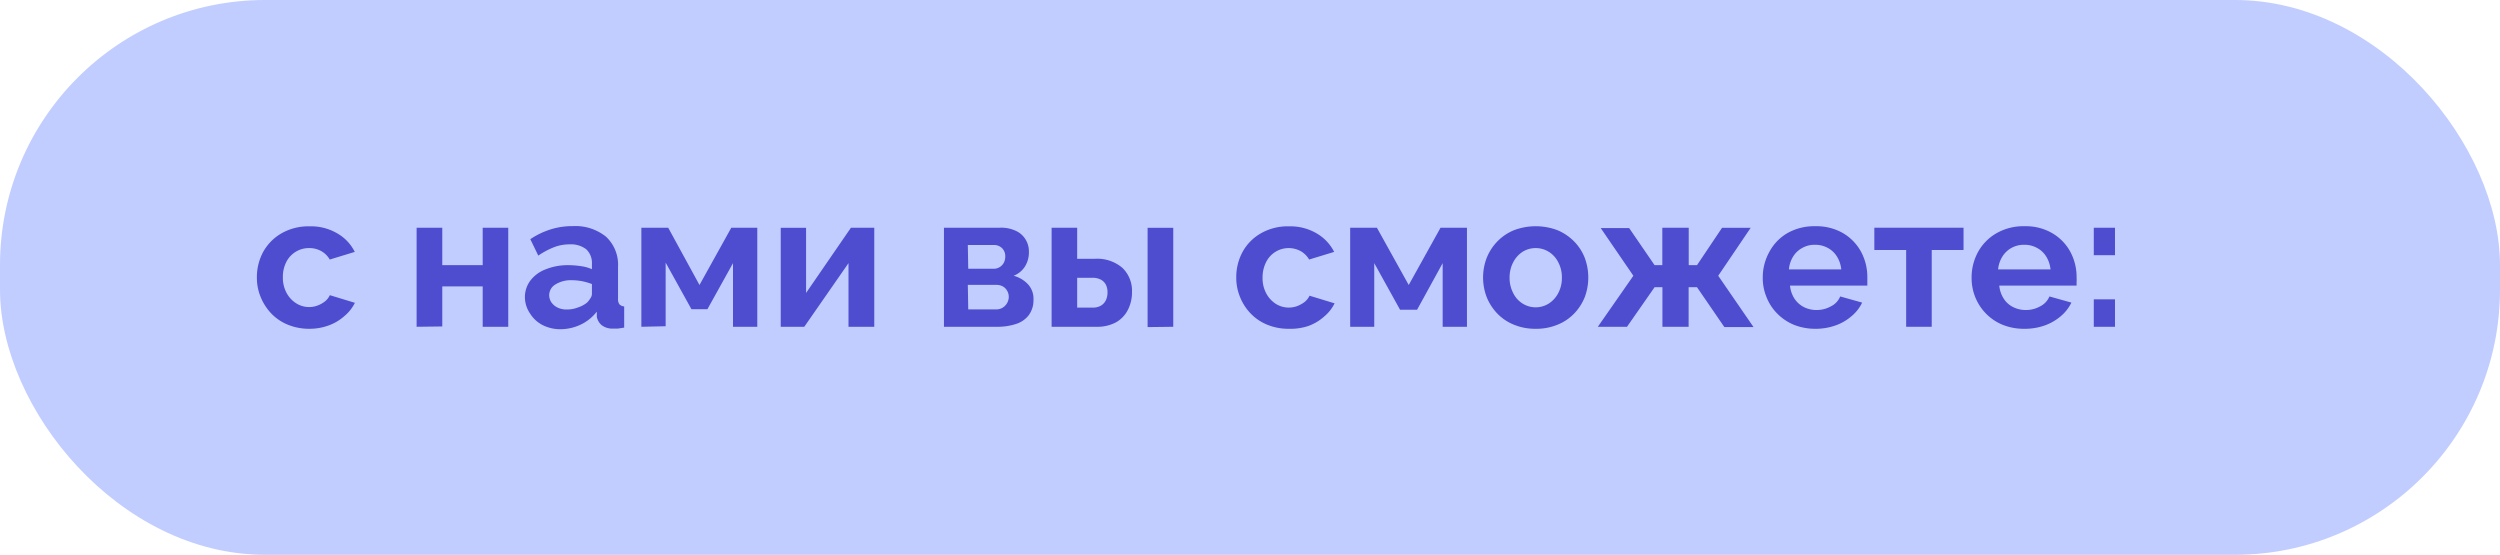 <?xml version="1.0" encoding="UTF-8"?> <svg xmlns="http://www.w3.org/2000/svg" viewBox="0 0 235.71 52.31"><defs><style>.cls-1{fill:#c1cdff;}.cls-2{fill:#4e4dd0;}</style></defs><g id="Слой_2" data-name="Слой 2"><g id="Слой_2-2" data-name="Слой 2"><rect class="cls-1" width="235.71" height="52.31" rx="25"></rect><path class="cls-2" d="M29.2,31a5.3,5.3,0,0,1-2.07-.39,4.5,4.5,0,0,1-1.56-1.06,5,5,0,0,1-1-1.56,4.73,4.73,0,0,1-.35-1.83,5,5,0,0,1,.6-2.42A4.59,4.59,0,0,1,26.54,22a5.11,5.11,0,0,1,2.65-.66,4.89,4.89,0,0,1,2.62.67,4.15,4.15,0,0,1,1.64,1.74l-2.36.72a2.14,2.14,0,0,0-.81-.8,2.29,2.29,0,0,0-1.11-.28A2.38,2.38,0,0,0,27,24.69a3.08,3.08,0,0,0-.33,1.46A3,3,0,0,0,27,27.58a2.61,2.61,0,0,0,.9,1,2.28,2.28,0,0,0,2.06.22,2.74,2.74,0,0,0,.69-.39,1.75,1.75,0,0,0,.45-.58l2.36.72a3.81,3.81,0,0,1-1,1.26,4.53,4.53,0,0,1-1.46.87A5.25,5.25,0,0,1,29.2,31Z"></path><path class="cls-2" d="M39.28,30.81V21.47H41.7V25h3.81V21.47h2.41v9.34H45.51V27H41.7v3.78Z"></path><path class="cls-2" d="M49.49,28.05A2.6,2.6,0,0,1,50,26.46a3.26,3.26,0,0,1,1.43-1.06A5.59,5.59,0,0,1,53.54,25a8.31,8.31,0,0,1,1.21.09,3.9,3.9,0,0,1,1.06.29v-.5a1.77,1.77,0,0,0-.53-1.37,2.35,2.35,0,0,0-1.58-.47,4,4,0,0,0-1.47.27,7.42,7.42,0,0,0-1.48.79L50,22.55a7.44,7.44,0,0,1,1.91-.92A6.72,6.72,0,0,1,54,21.32a4.58,4.58,0,0,1,3.14,1,3.6,3.6,0,0,1,1.13,2.84v3a.83.83,0,0,0,.13.53.68.68,0,0,0,.45.2v2l-.59.09-.44,0a1.65,1.65,0,0,1-1.09-.32,1.37,1.37,0,0,1-.46-.79l0-.49a4.17,4.17,0,0,1-1.53,1.23,4.48,4.48,0,0,1-1.87.43,3.72,3.72,0,0,1-1.69-.38,3,3,0,0,1-1.17-1.05A2.79,2.79,0,0,1,49.49,28.05Zm5.87.47a2.34,2.34,0,0,0,.32-.42.72.72,0,0,0,.13-.39v-.93a6.11,6.11,0,0,0-.94-.27,5.34,5.34,0,0,0-.95-.09,2.77,2.77,0,0,0-1.54.39,1.19,1.19,0,0,0-.6,1,1.24,1.24,0,0,0,.19.67,1.52,1.52,0,0,0,.58.51,1.93,1.93,0,0,0,.9.19,2.81,2.81,0,0,0,1.06-.2A2.58,2.58,0,0,0,55.36,28.52Z"></path><path class="cls-2" d="M60.47,30.81V21.47H63l2.95,5.4,3-5.4H71.4v9.34H69.11v-6L66.7,29.15H65.19l-2.43-4.39v6Z"></path><path class="cls-2" d="M73.61,30.81V21.48H76v6.14l4.23-6.15h2.2v9.34H80v-6l-4.17,6Z"></path><path class="cls-2" d="M89,30.81V21.47h5.26a3.25,3.25,0,0,1,1.57.32,2.06,2.06,0,0,1,.89.83,2.16,2.16,0,0,1,.29,1.1,2.54,2.54,0,0,1-.35,1.37,2.21,2.21,0,0,1-1.09.91,2.87,2.87,0,0,1,1.35.8,2,2,0,0,1,.52,1.47A2.36,2.36,0,0,1,97,29.71a2.44,2.44,0,0,1-1.19.83,5.56,5.56,0,0,1-1.83.27Zm2.29-5.47h2.36a1.08,1.08,0,0,0,1-.58,1.27,1.27,0,0,0,.13-.58,1.06,1.06,0,0,0-.29-.77,1.07,1.07,0,0,0-.79-.31H91.25Zm0,3.83h2.64a1.12,1.12,0,0,0,.6-.16,1.2,1.2,0,0,0,.58-1,1.13,1.13,0,0,0-.15-.59,1.05,1.05,0,0,0-.4-.41,1.23,1.23,0,0,0-.61-.15H91.25Z"></path><path class="cls-2" d="M99.15,30.81V21.47h2.41V24.4h1.66a3.65,3.65,0,0,1,2.61.86,3,3,0,0,1,.9,2.26,3.64,3.64,0,0,1-.39,1.7,2.81,2.81,0,0,1-1.12,1.17,3.71,3.71,0,0,1-1.84.42ZM101.56,29H103a1.47,1.47,0,0,0,.81-.19,1.19,1.19,0,0,0,.46-.51,1.73,1.73,0,0,0,.15-.73,1.59,1.59,0,0,0-.14-.7,1.14,1.14,0,0,0-.46-.49,1.67,1.67,0,0,0-.83-.19h-1.43Zm6.64,1.84V21.48h2.42v9.33Z"></path><path class="cls-2" d="M121.54,31a5.23,5.23,0,0,1-2.07-.39,4.5,4.5,0,0,1-1.56-1.06,4.78,4.78,0,0,1-1-1.56,4.73,4.73,0,0,1-.35-1.83,5,5,0,0,1,.6-2.42A4.52,4.52,0,0,1,118.88,22a5.08,5.08,0,0,1,2.65-.66,4.91,4.91,0,0,1,2.62.67,4.22,4.22,0,0,1,1.64,1.74l-2.36.72a2.14,2.14,0,0,0-.81-.8,2.38,2.38,0,0,0-2.36.07,2.41,2.41,0,0,0-.9,1,3.2,3.2,0,0,0-.32,1.46,3,3,0,0,0,.33,1.43,2.67,2.67,0,0,0,.89,1,2.3,2.3,0,0,0,2.07.22,2.93,2.93,0,0,0,.69-.39,1.75,1.75,0,0,0,.45-.58l2.36.72a3.81,3.81,0,0,1-1,1.26,4.53,4.53,0,0,1-1.46.87A5.25,5.25,0,0,1,121.54,31Z"></path><path class="cls-2" d="M127.3,30.81V21.47h2.52l3,5.4,3-5.4h2.49v9.34h-2.29v-6l-2.41,4.39H132l-2.43-4.39v6Z"></path><path class="cls-2" d="M144.8,31a5.23,5.23,0,0,1-2.07-.39,4.47,4.47,0,0,1-1.56-1.05,4.85,4.85,0,0,1-1-1.55,5.18,5.18,0,0,1,0-3.69,4.74,4.74,0,0,1,1-1.55,4.64,4.64,0,0,1,1.56-1.06,5.8,5.8,0,0,1,4.13,0,4.84,4.84,0,0,1,1.56,1.06,4.59,4.59,0,0,1,1,1.55,5.32,5.32,0,0,1,0,3.69,4.82,4.82,0,0,1-1,1.55,4.47,4.47,0,0,1-1.56,1.05A5.23,5.23,0,0,1,144.8,31Zm-2.47-4.83a3.06,3.06,0,0,0,.33,1.44,2.4,2.4,0,0,0,.88,1,2.32,2.32,0,0,0,2.5,0,2.59,2.59,0,0,0,.89-1,3,3,0,0,0,.33-1.43,3,3,0,0,0-.33-1.43,2.45,2.45,0,0,0-.89-1,2.35,2.35,0,0,0-2.5,0,2.63,2.63,0,0,0-.88,1A3.06,3.06,0,0,0,142.33,26.16Z"></path><path class="cls-2" d="M150.65,30.81,154,26l-3.08-4.5h2.68L156,25h.73V21.47h2.49V25H160l2.36-3.52h2.7L162,26l3.33,4.84h-2.75L160,27.08h-.79v3.73h-2.47V27.08H156l-2.6,3.73Z"></path><path class="cls-2" d="M171.13,31a5.39,5.39,0,0,1-2-.38,4.78,4.78,0,0,1-1.57-1.06,4.58,4.58,0,0,1-1-1.53,4.65,4.65,0,0,1-.36-1.82,4.94,4.94,0,0,1,.61-2.44A4.5,4.5,0,0,1,168.49,22a5.08,5.08,0,0,1,2.66-.67,5,5,0,0,1,2.65.67,4.57,4.57,0,0,1,1.68,1.76,5,5,0,0,1,.58,2.37c0,.14,0,.29,0,.43s0,.27,0,.37h-7.29a2.73,2.73,0,0,0,.42,1.23,2.38,2.38,0,0,0,.9.8,2.65,2.65,0,0,0,1.18.27,2.73,2.73,0,0,0,1.36-.35,1.78,1.78,0,0,0,.87-.93l2.07.58a3.75,3.75,0,0,1-1,1.28,4.62,4.62,0,0,1-1.5.87A5.55,5.55,0,0,1,171.13,31Zm-2.46-5.6h4.93a2.76,2.76,0,0,0-.41-1.22,2.26,2.26,0,0,0-.87-.81,2.43,2.43,0,0,0-1.21-.29,2.31,2.31,0,0,0-1.17.29,2.26,2.26,0,0,0-.87.81A2.63,2.63,0,0,0,168.67,25.39Z"></path><path class="cls-2" d="M179.72,30.81V23.57h-3v-2.1h8.41v2.1h-3v7.24Z"></path><path class="cls-2" d="M190.86,31a5.35,5.35,0,0,1-2.05-.38,4.68,4.68,0,0,1-1.57-1.06,4.77,4.77,0,0,1-1-1.53,4.83,4.83,0,0,1-.35-1.82,5,5,0,0,1,.6-2.44A4.59,4.59,0,0,1,188.22,22a5.08,5.08,0,0,1,2.66-.67,4.93,4.93,0,0,1,2.64.67,4.53,4.53,0,0,1,1.69,1.76,5,5,0,0,1,.58,2.37,3.1,3.1,0,0,1,0,.43c0,.15,0,.27,0,.37h-7.29a2.73,2.73,0,0,0,.42,1.23,2.24,2.24,0,0,0,.9.8,2.65,2.65,0,0,0,1.18.27,2.73,2.73,0,0,0,1.36-.35,1.82,1.82,0,0,0,.87-.93l2.07.58a3.88,3.88,0,0,1-1,1.28,4.84,4.84,0,0,1-1.5.87A5.55,5.55,0,0,1,190.86,31Zm-2.47-5.6h4.94a2.76,2.76,0,0,0-.41-1.22,2.26,2.26,0,0,0-.87-.81,2.43,2.43,0,0,0-1.21-.29,2.37,2.37,0,0,0-1.18.29,2.3,2.3,0,0,0-.86.81A2.76,2.76,0,0,0,188.39,25.39Z"></path><path class="cls-2" d="M197.41,24.06V21.47h2v2.59Zm0,6.75V28.22h2v2.59Z"></path></g></g></svg> 